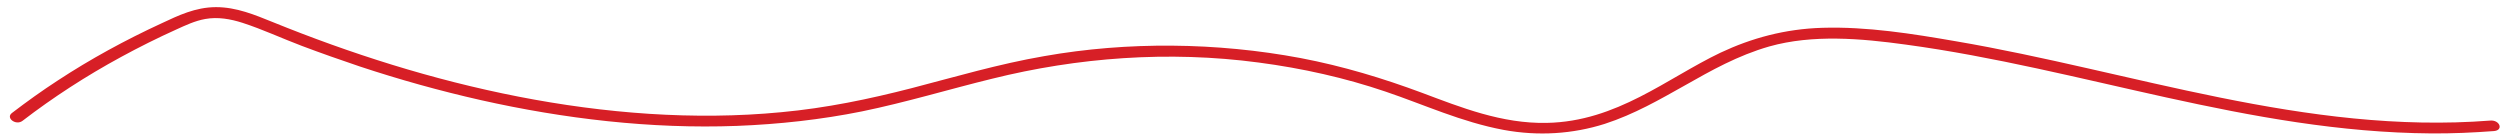 <svg width="223" height="12" viewBox="0 0 223 12" fill="none" xmlns="http://www.w3.org/2000/svg">
<path d="M2.018 10.771C4.709 8.704 7.671 6.779 10.818 5.072C12.405 4.21 14.047 3.387 15.741 2.624C16.547 2.26 17.381 1.859 18.318 1.692C19.448 1.492 20.567 1.697 21.628 2.035C23.449 2.626 25.155 3.426 26.92 4.092C28.63 4.738 30.369 5.346 32.108 5.934C35.614 7.093 39.208 8.1 42.915 8.936C50.276 10.588 58.04 11.518 65.729 11.23C69.491 11.084 73.261 10.668 76.875 9.939C80.848 9.123 84.61 7.973 88.505 7.02C96.128 5.129 104.211 4.505 112.273 5.578C116.181 6.092 119.998 6.951 123.585 8.169C127.064 9.347 130.367 10.886 134.133 11.589C137.217 12.157 140.295 11.953 143.146 11.048C145.776 10.195 148.062 8.869 150.291 7.619C152.632 6.295 155.001 4.952 157.822 4.143C161.692 3.055 165.989 3.425 170.006 3.98C185.747 6.116 200.622 11.778 216.858 11.901C218.723 11.915 220.591 11.832 222.46 11.691C223.34 11.619 222.982 10.682 222.13 10.755C205.69 12.035 190.157 6.354 174.458 3.68C170.609 3.013 166.54 2.36 162.559 2.48C159.209 2.58 156.224 3.404 153.472 4.698C148.691 6.977 144.221 10.846 137.964 10.962C133.957 11.043 130.294 9.572 126.846 8.279C123.371 6.986 119.808 5.903 116.015 5.18C108.538 3.776 100.585 3.69 93.142 5.007C89.09 5.705 85.218 6.852 81.322 7.863C77.536 8.838 73.701 9.638 69.686 10.009C61.902 10.757 53.882 10.11 46.27 8.624C38.549 7.117 31.235 4.772 24.291 1.955C22.745 1.333 21.091 0.631 19.253 0.637C17.415 0.644 15.885 1.393 14.44 2.067C11.161 3.577 8.041 5.285 5.163 7.173C3.739 8.098 2.395 9.064 1.078 10.069C0.462 10.515 1.429 11.237 2.018 10.771Z" fill="#D71F26"/>
</svg>
